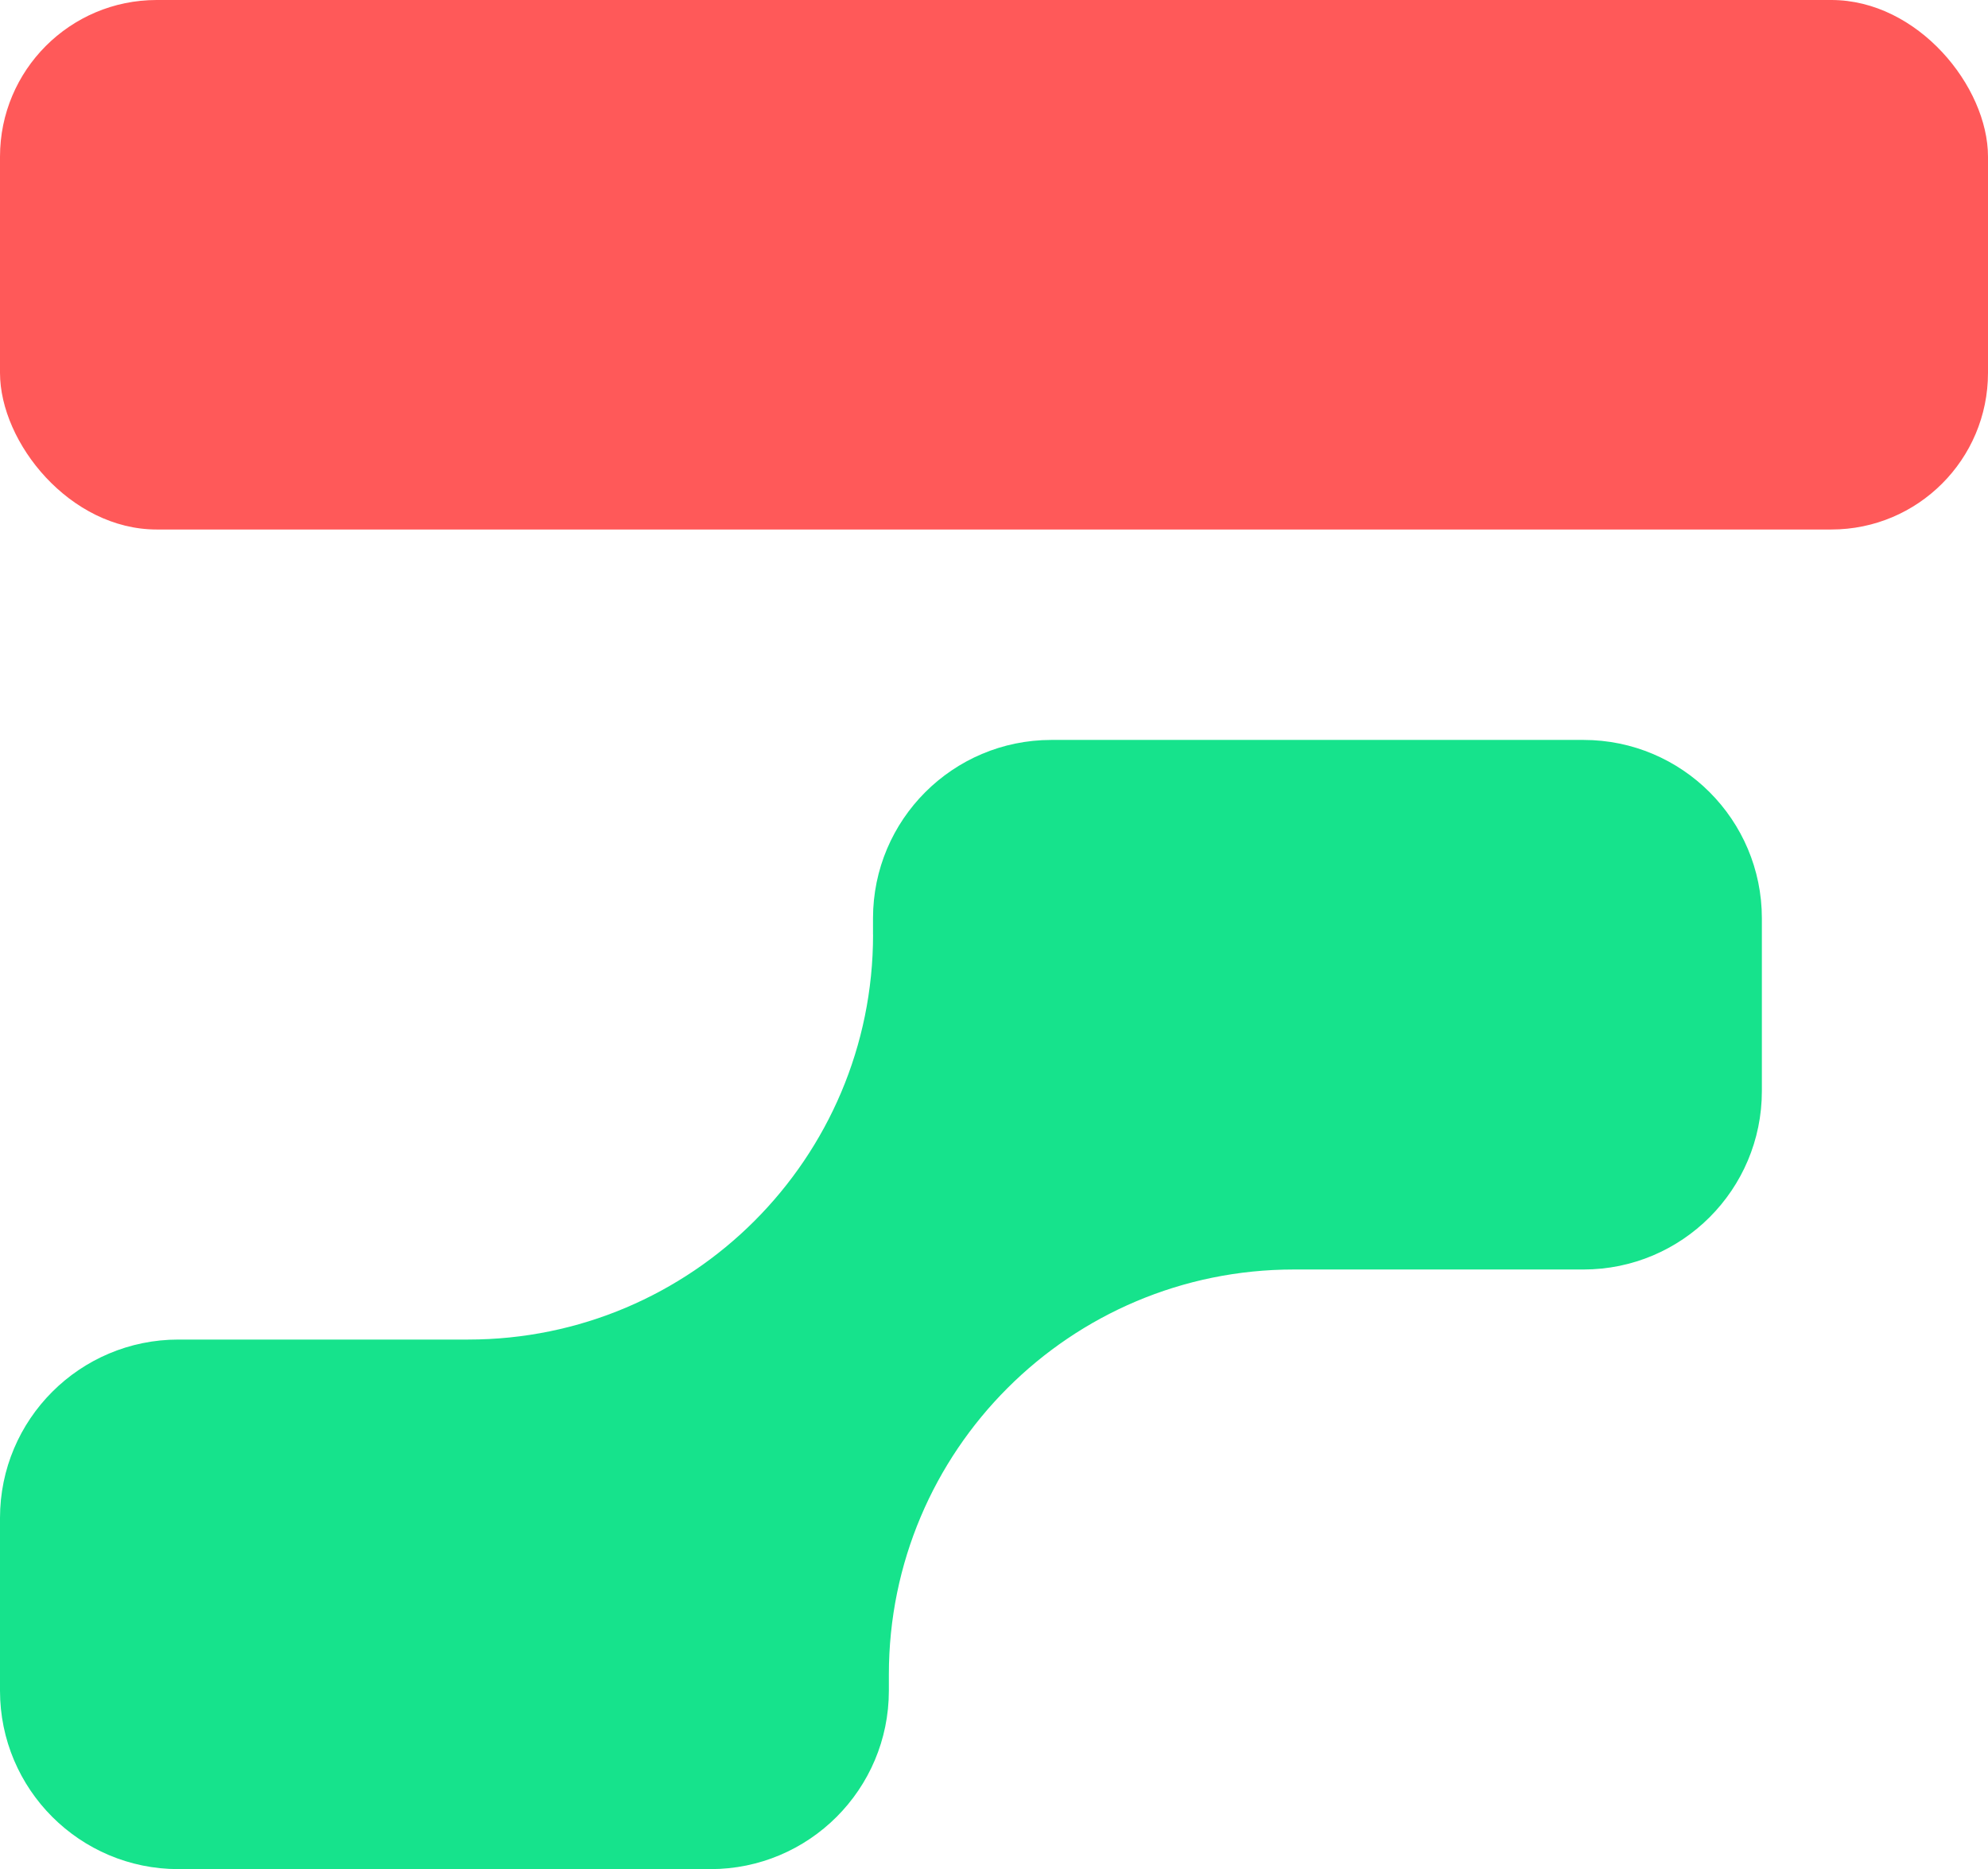 <?xml version="1.0" encoding="UTF-8"?>
<svg id="Camada_2" data-name="Camada 2" xmlns="http://www.w3.org/2000/svg" viewBox="0 0 336 315.85">
  <defs>
    <style>
      .cls-1 {
        fill: #ff5959;
      }

      .cls-2 {
        fill: #16e38c;
      }
    </style>
  </defs>
  <g id="Camada_2-2" data-name="Camada 2">
    <g>
      <rect class="cls-1" width="336" height="89.48" rx="26.48" ry="26.48"/>
      <path class="cls-2" d="M147.56,157.93c0,37.8-30.64,68.44-68.44,68.44H30.15c-16.65,0-30.15,13.5-30.15,30.15v29.19c0,16.65,13.5,30.15,30.15,30.15h89.93c16.65,0,30.15-13.5,30.15-30.15v-2.74c0-37.8,30.64-68.44,68.44-68.44h48.96c16.65,0,30.15-13.5,30.15-30.15v-29.19c0-16.65-13.5-30.15-30.15-30.15h-89.93c-16.65,0-30.15,13.5-30.15,30.15v2.74Z"/>
    </g>
  </g>
</svg>